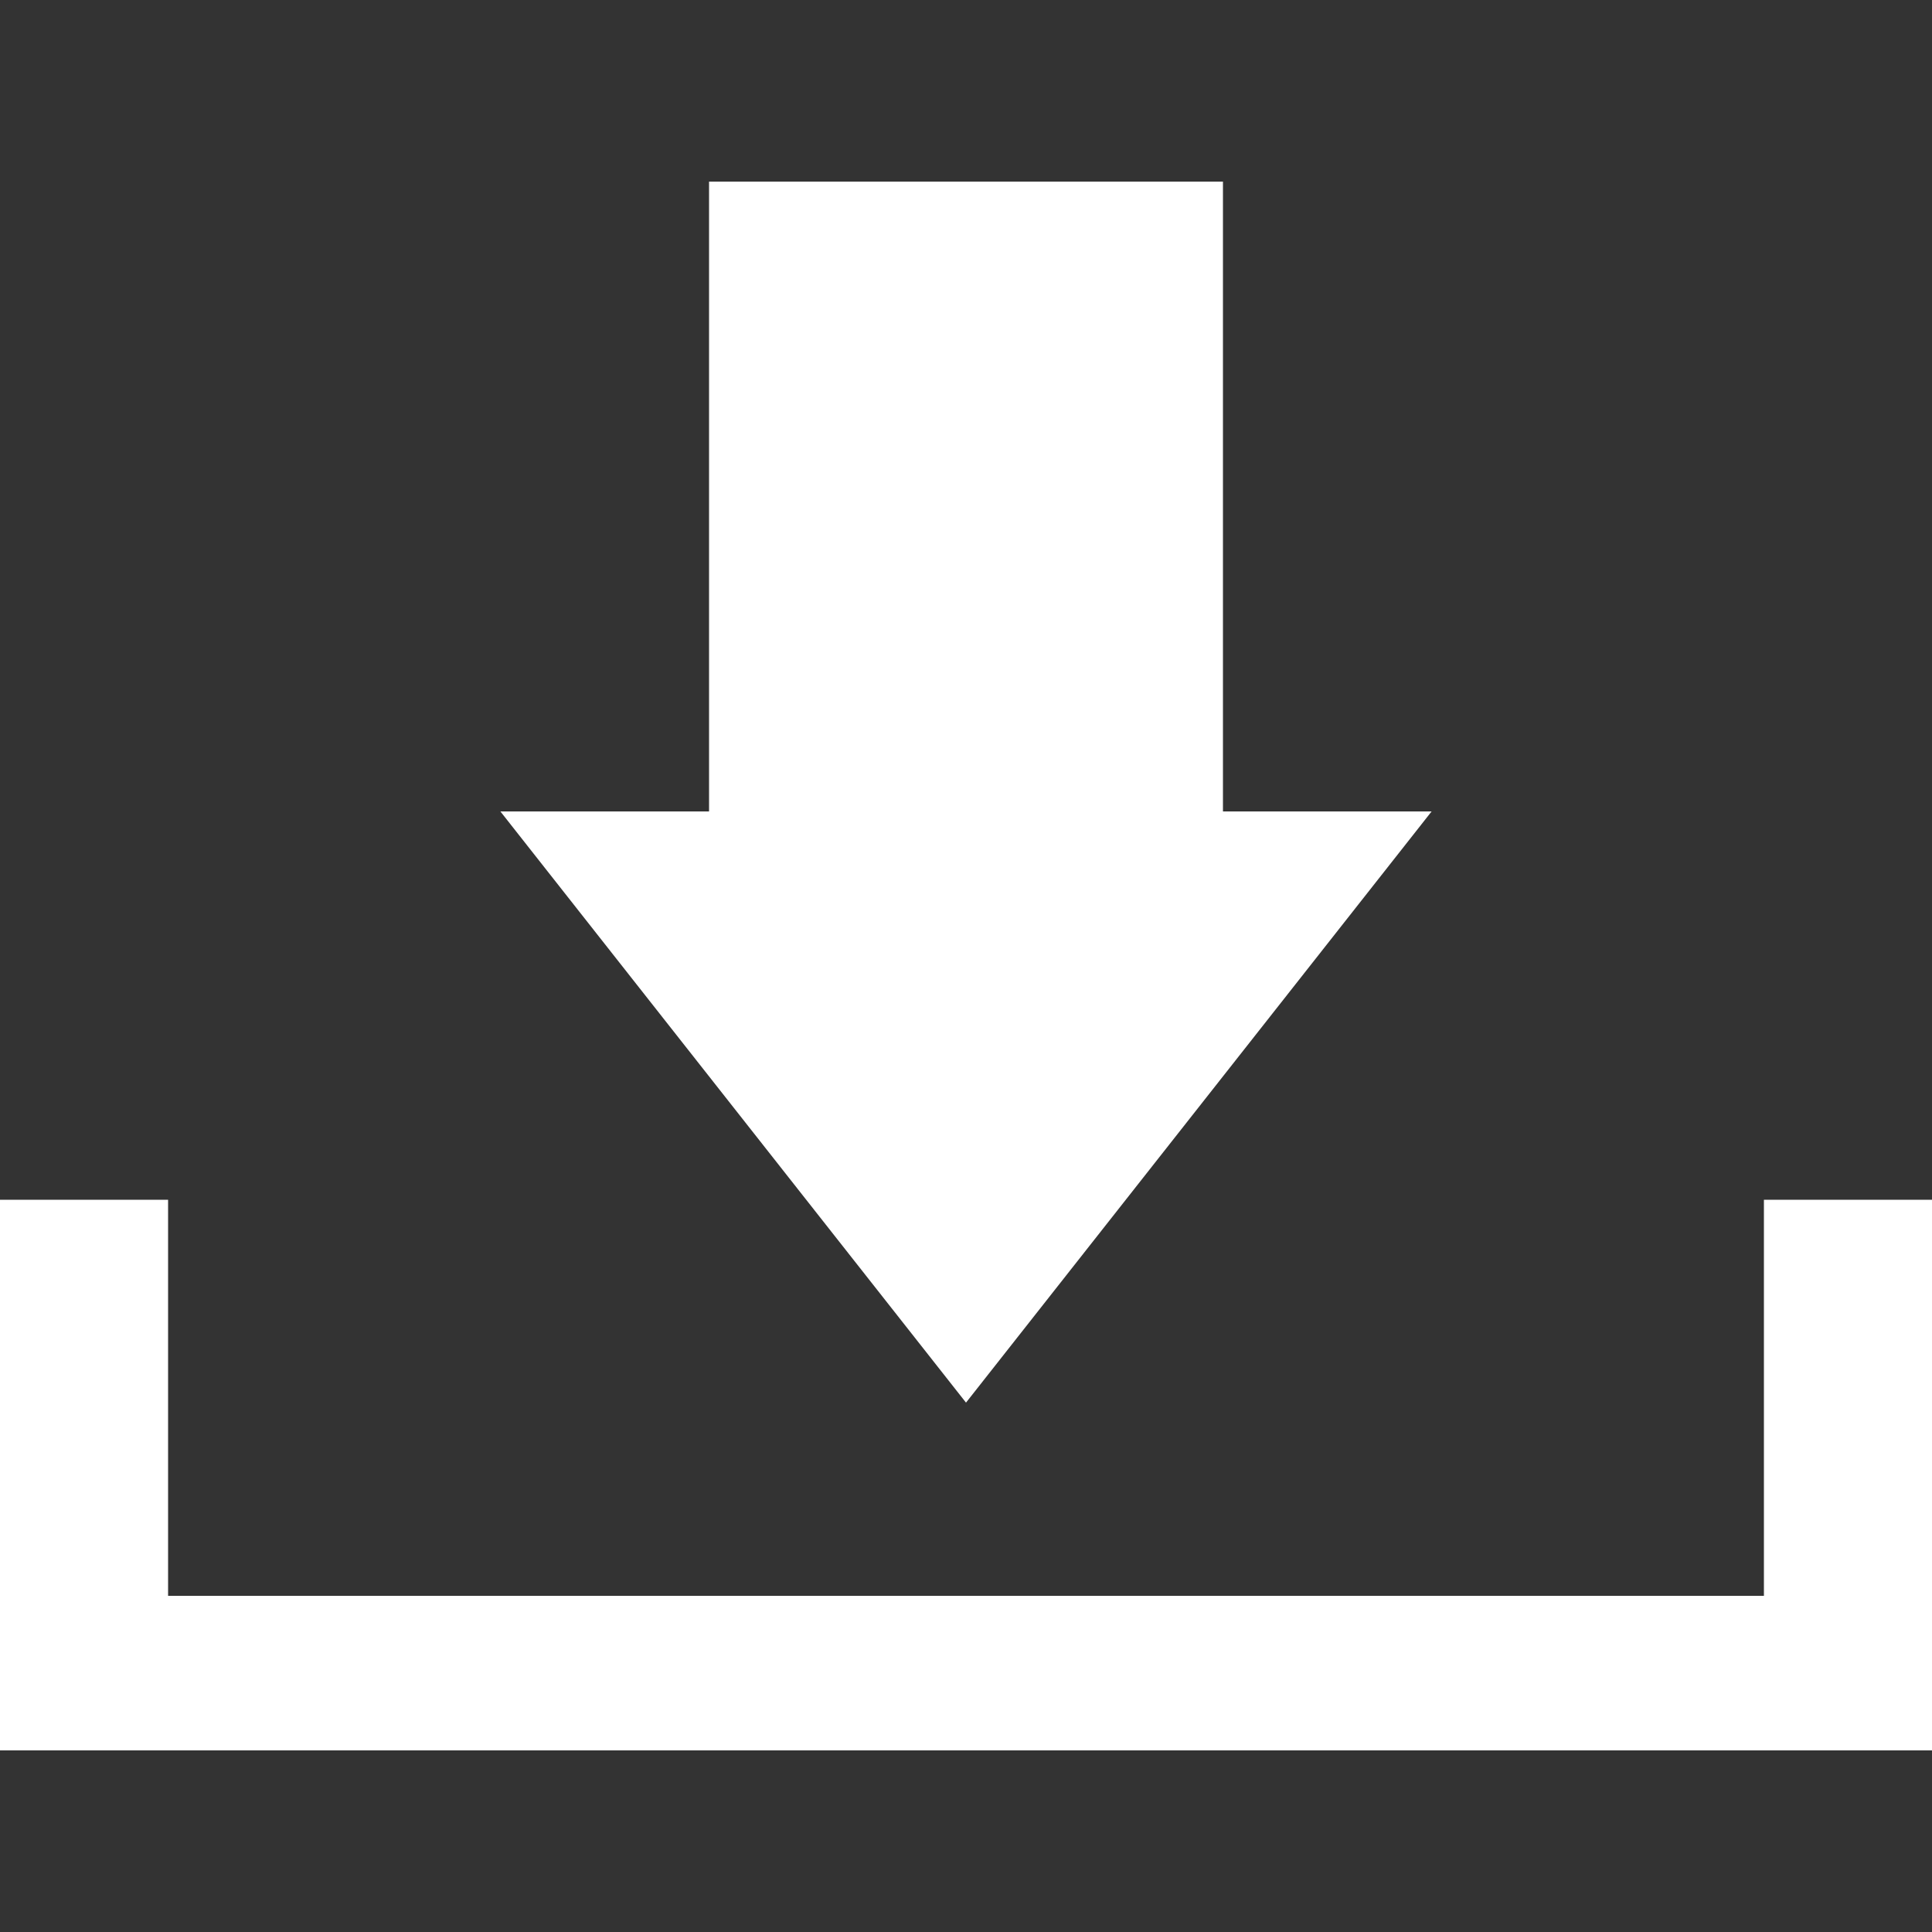<?xml version="1.0" encoding="utf-8"?>
<!-- Generator: Adobe Illustrator 24.2.3, SVG Export Plug-In . SVG Version: 6.00 Build 0)  -->
<svg version="1.1" id="圖層_1" xmlns="http://www.w3.org/2000/svg" xmlns:xlink="http://www.w3.org/1999/xlink" x="0px" y="0px"
	 viewBox="0 0 100 100" style="enable-background:new 0 0 100 100;" xml:space="preserve">
<rect x="0" y="0" width="100" height="100" fill="#333333" stroke="none"/>
<style type="text/css">
	.st0{fill:#FFFFFF;}
</style>
<g>
	<polygon class="st0" points="63.3,42 63.3,9.4 36.7,9.4 36.7,42 25.9,42 50,72.6 74.1,42 	"/>
	<polygon class="st0" points="91.3,62.1 91.3,82.6 8.7,82.6 8.7,62.1 0,62.1 0,90.6 100,90.6 100,62.1 	"/>
</g>
</svg>
